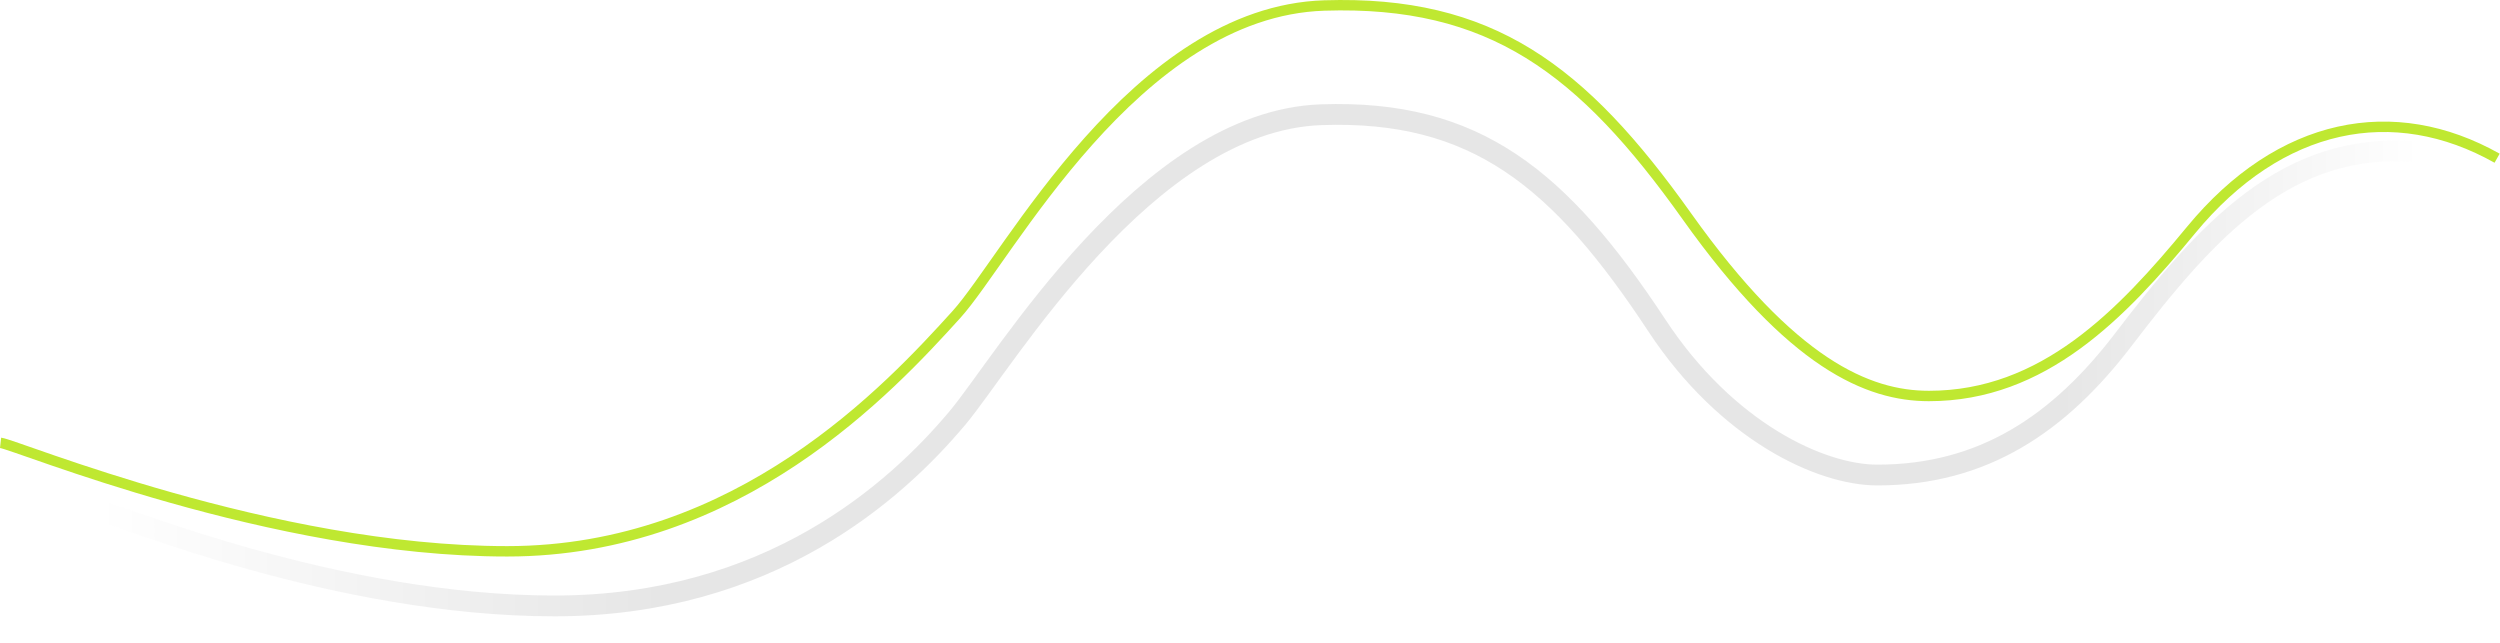 <svg width="1442" height="371" viewBox="0 0 1442 371" fill="none" xmlns="http://www.w3.org/2000/svg">
<path d="M0.332 255.434C9.338 256.435 156.642 318 292.535 318C426.128 318 513.188 223.9 551.715 181.355C581.169 148.83 654.786 6.671 763.862 3.167C859.9 0.082 912.465 39.706 973.007 124.796C1033.55 209.886 1077.45 228.405 1112.6 228.405C1178.65 228.405 1223.68 181.355 1263.71 132.804C1315.29 70.238 1380.79 57.725 1440.33 91.26" stroke="#BFE831" stroke-width="6"/>
<g opacity="0.5" filter="url(#filter0_f_3001_293928)">
<path d="M59.832 295.5C68.169 296.502 194.037 349.5 319.832 349.5C443.498 349.5 516.668 283.545 552.332 241C579.597 208.475 661.157 69.671 762.128 66.167C851.03 63.083 899.689 102.706 955.732 187.796C996.044 249 1050.29 274 1082.83 274C1143.97 274 1187.78 244.356 1224.83 195.805C1272.58 133.238 1318.83 81.5 1393.33 87.5" stroke="url(#paint0_linear_3001_293928)" stroke-width="12"/>
</g>
<defs>
<filter id="filter0_f_3001_293928" x="44.095" y="45.001" width="1364.72" height="325.5" filterUnits="userSpaceOnUse" color-interpolation-filters="sRGB">
<feFlood flood-opacity="0" result="BackgroundImageFix"/>
<feBlend mode="normal" in="SourceGraphic" in2="BackgroundImageFix" result="shape"/>
<feGaussianBlur stdDeviation="7.5" result="effect1_foregroundBlur_3001_293928"/>
</filter>
<linearGradient id="paint0_linear_3001_293928" x1="59.832" y1="207.75" x2="1393.33" y2="207.75" gradientUnits="userSpaceOnUse">
<stop stop-color="white"/>
<stop offset="0.239" stop-color="#CECECE"/>
<stop offset="0.548" stop-color="#CECECE"/>
<stop offset="0.848" stop-color="#CECECE"/>
<stop offset="1" stop-color="white"/>
</linearGradient>
</defs>
</svg>
